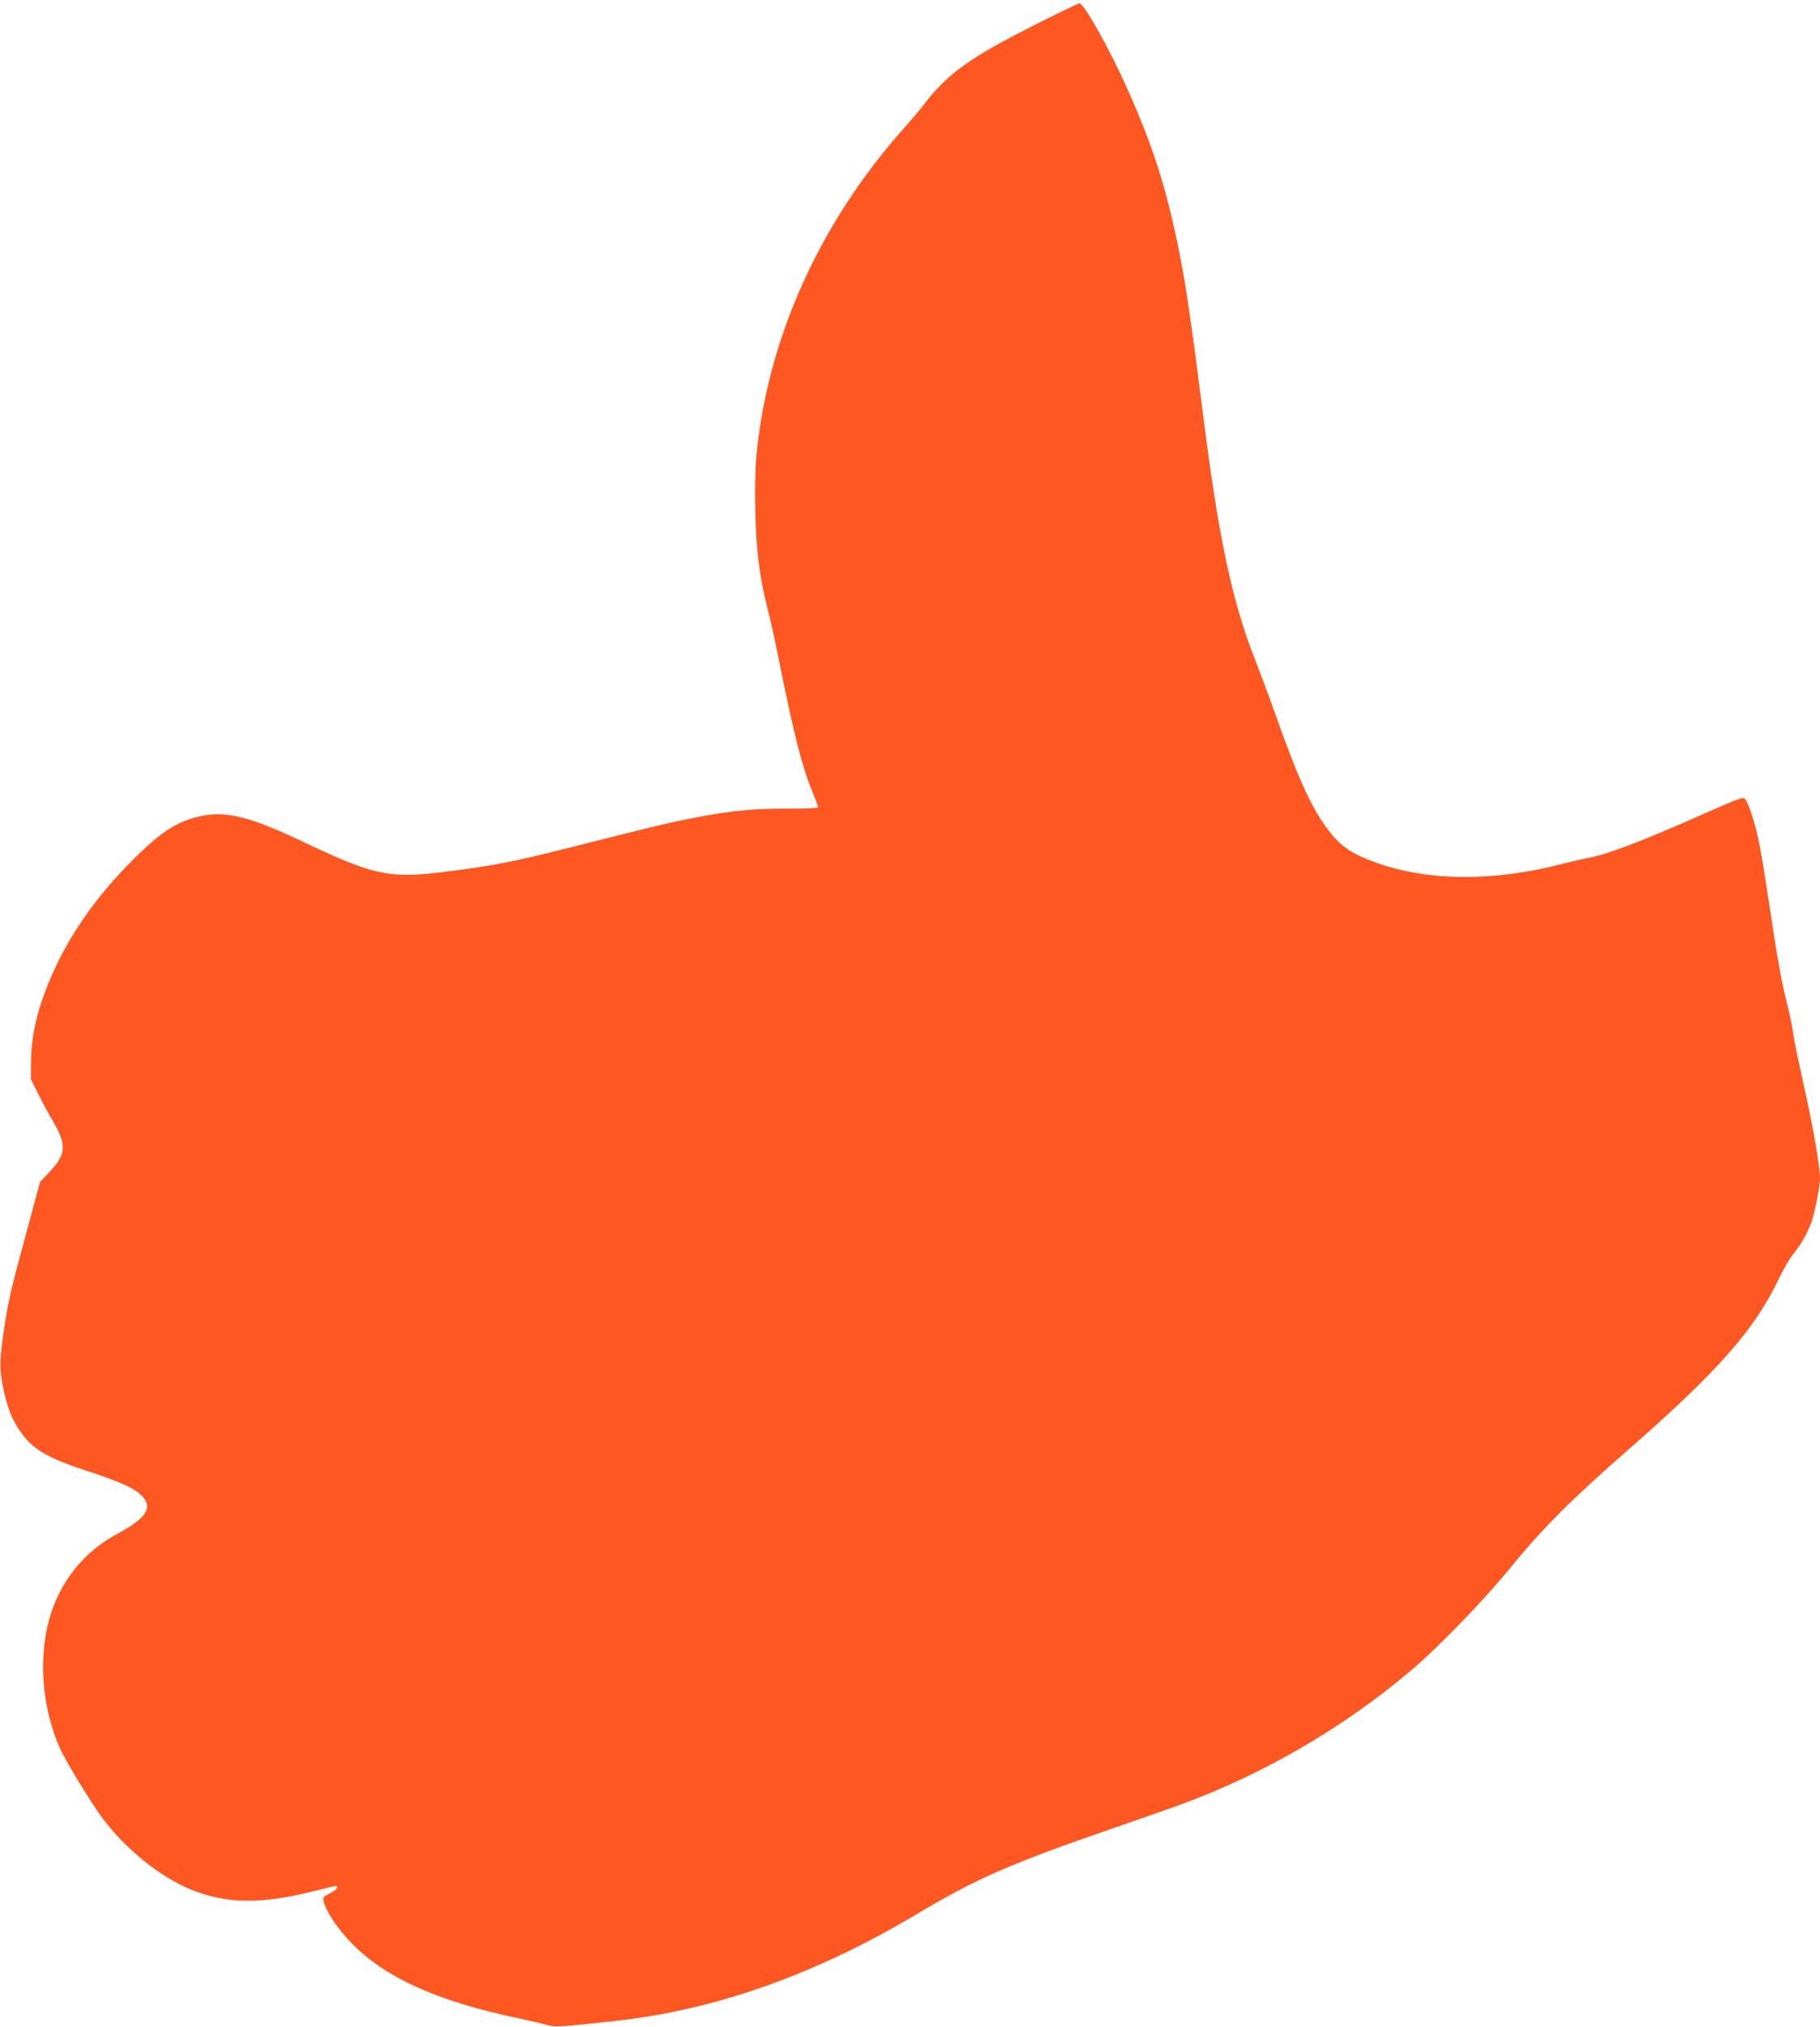 <?xml version="1.0" standalone="no"?>
<!DOCTYPE svg PUBLIC "-//W3C//DTD SVG 20010904//EN"
 "http://www.w3.org/TR/2001/REC-SVG-20010904/DTD/svg10.dtd">
<svg version="1.0" xmlns="http://www.w3.org/2000/svg"
 width="1150pt" height="1280pt" viewBox="0 0 1150 1280"
 preserveAspectRatio="xMidYMid meet">
<g transform="translate(0,1280) scale(0.1,-0.1)"
fill="#ff5722" stroke="none">
<path d="M6535 12641 c-414 -209 -551 -308 -705 -511 -19 -25 -68 -83 -110
-130 -540 -604 -871 -1337 -941 -2083 -7 -81 -10 -212 -6 -355 6 -248 26 -402
76 -602 17 -63 51 -218 76 -345 93 -462 144 -661 210 -820 19 -47 35 -89 35
-94 0 -5 -91 -9 -202 -8 -223 0 -359 -14 -613 -64 -155 -31 -229 -49 -695
-167 -407 -104 -546 -131 -865 -170 -340 -41 -434 -20 -890 196 -317 151 -473
191 -629 159 -155 -32 -255 -96 -441 -282 -227 -227 -398 -472 -509 -727 -88
-203 -129 -375 -130 -543 l-1 -110 47 -95 c26 -52 68 -130 93 -172 87 -149 84
-206 -19 -316 l-63 -67 -81 -300 c-102 -374 -118 -444 -143 -608 -32 -206 -34
-268 -11 -382 26 -128 53 -199 103 -275 81 -121 168 -174 426 -259 214 -70
301 -109 348 -157 74 -74 32 -141 -150 -239 -178 -96 -305 -232 -388 -414
-119 -264 -112 -633 18 -934 35 -82 192 -340 272 -449 144 -195 369 -376 565
-454 223 -89 440 -91 770 -8 158 39 148 38 148 21 0 -7 -21 -23 -46 -35 -42
-21 -45 -25 -39 -50 15 -65 92 -179 180 -268 210 -213 531 -359 1020 -464 83
-17 174 -39 203 -47 56 -17 79 -16 437 23 634 69 1274 296 1911 677 369 220
575 311 1204 529 173 60 367 127 430 150 542 195 1052 490 1494 865 170 144
460 445 625 648 197 242 382 427 746 745 563 492 794 755 947 1078 27 57 69
129 94 158 46 57 86 128 111 198 20 58 53 224 53 271 0 76 -42 321 -100 580
-32 143 -64 296 -70 340 -6 44 -22 124 -36 177 -34 135 -58 264 -89 468 -66
436 -77 501 -99 600 -25 109 -57 204 -79 233 -11 16 -34 7 -257 -91 -396 -176
-618 -260 -742 -282 -35 -7 -103 -22 -153 -35 -433 -114 -854 -111 -1180 7
-158 57 -224 103 -303 207 -105 139 -186 315 -332 726 -45 127 -104 284 -130
350 -145 367 -231 772 -330 1560 -75 591 -110 830 -159 1065 -78 372 -159 625
-318 980 -111 249 -275 541 -303 539 -8 -1 -136 -63 -285 -138z"/>
</g>
</svg>
